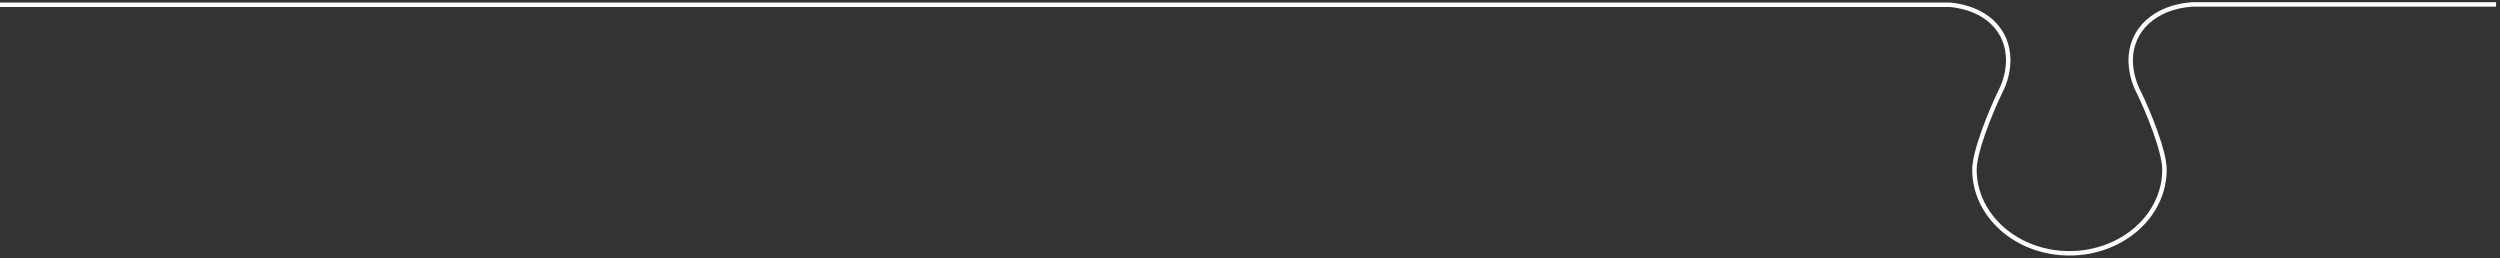 <?xml version="1.0" encoding="UTF-8"?> <svg xmlns="http://www.w3.org/2000/svg" width="561" height="58" viewBox="0 0 561 58" fill="none"><rect x="0" y="0" width="561" height="58" fill="#333333" stroke="none"/> <path d="M560.116 1L491.873 1C483.601 1.599 478.124 6.642 478.124 13.55C478.156 15.952 478.736 18.316 479.82 20.458C482.111 25.063 485.709 34.02 485.709 38.073C485.709 48.435 476.153 56.84 464.375 56.84C452.596 56.84 443.063 48.435 443.063 38.073C443.063 34.02 446.661 25.109 448.929 20.458C450.031 18.321 450.619 15.955 450.648 13.55C450.648 6.642 445.538 1.875 437.655 1.069L437.495 1.069C437.495 1.069 437.334 1.069 437.288 1.069L437.197 1.069C436.945 1.069 436.395 1.069 435.615 1.069L0 1.069" stroke="white"></path> </svg> 